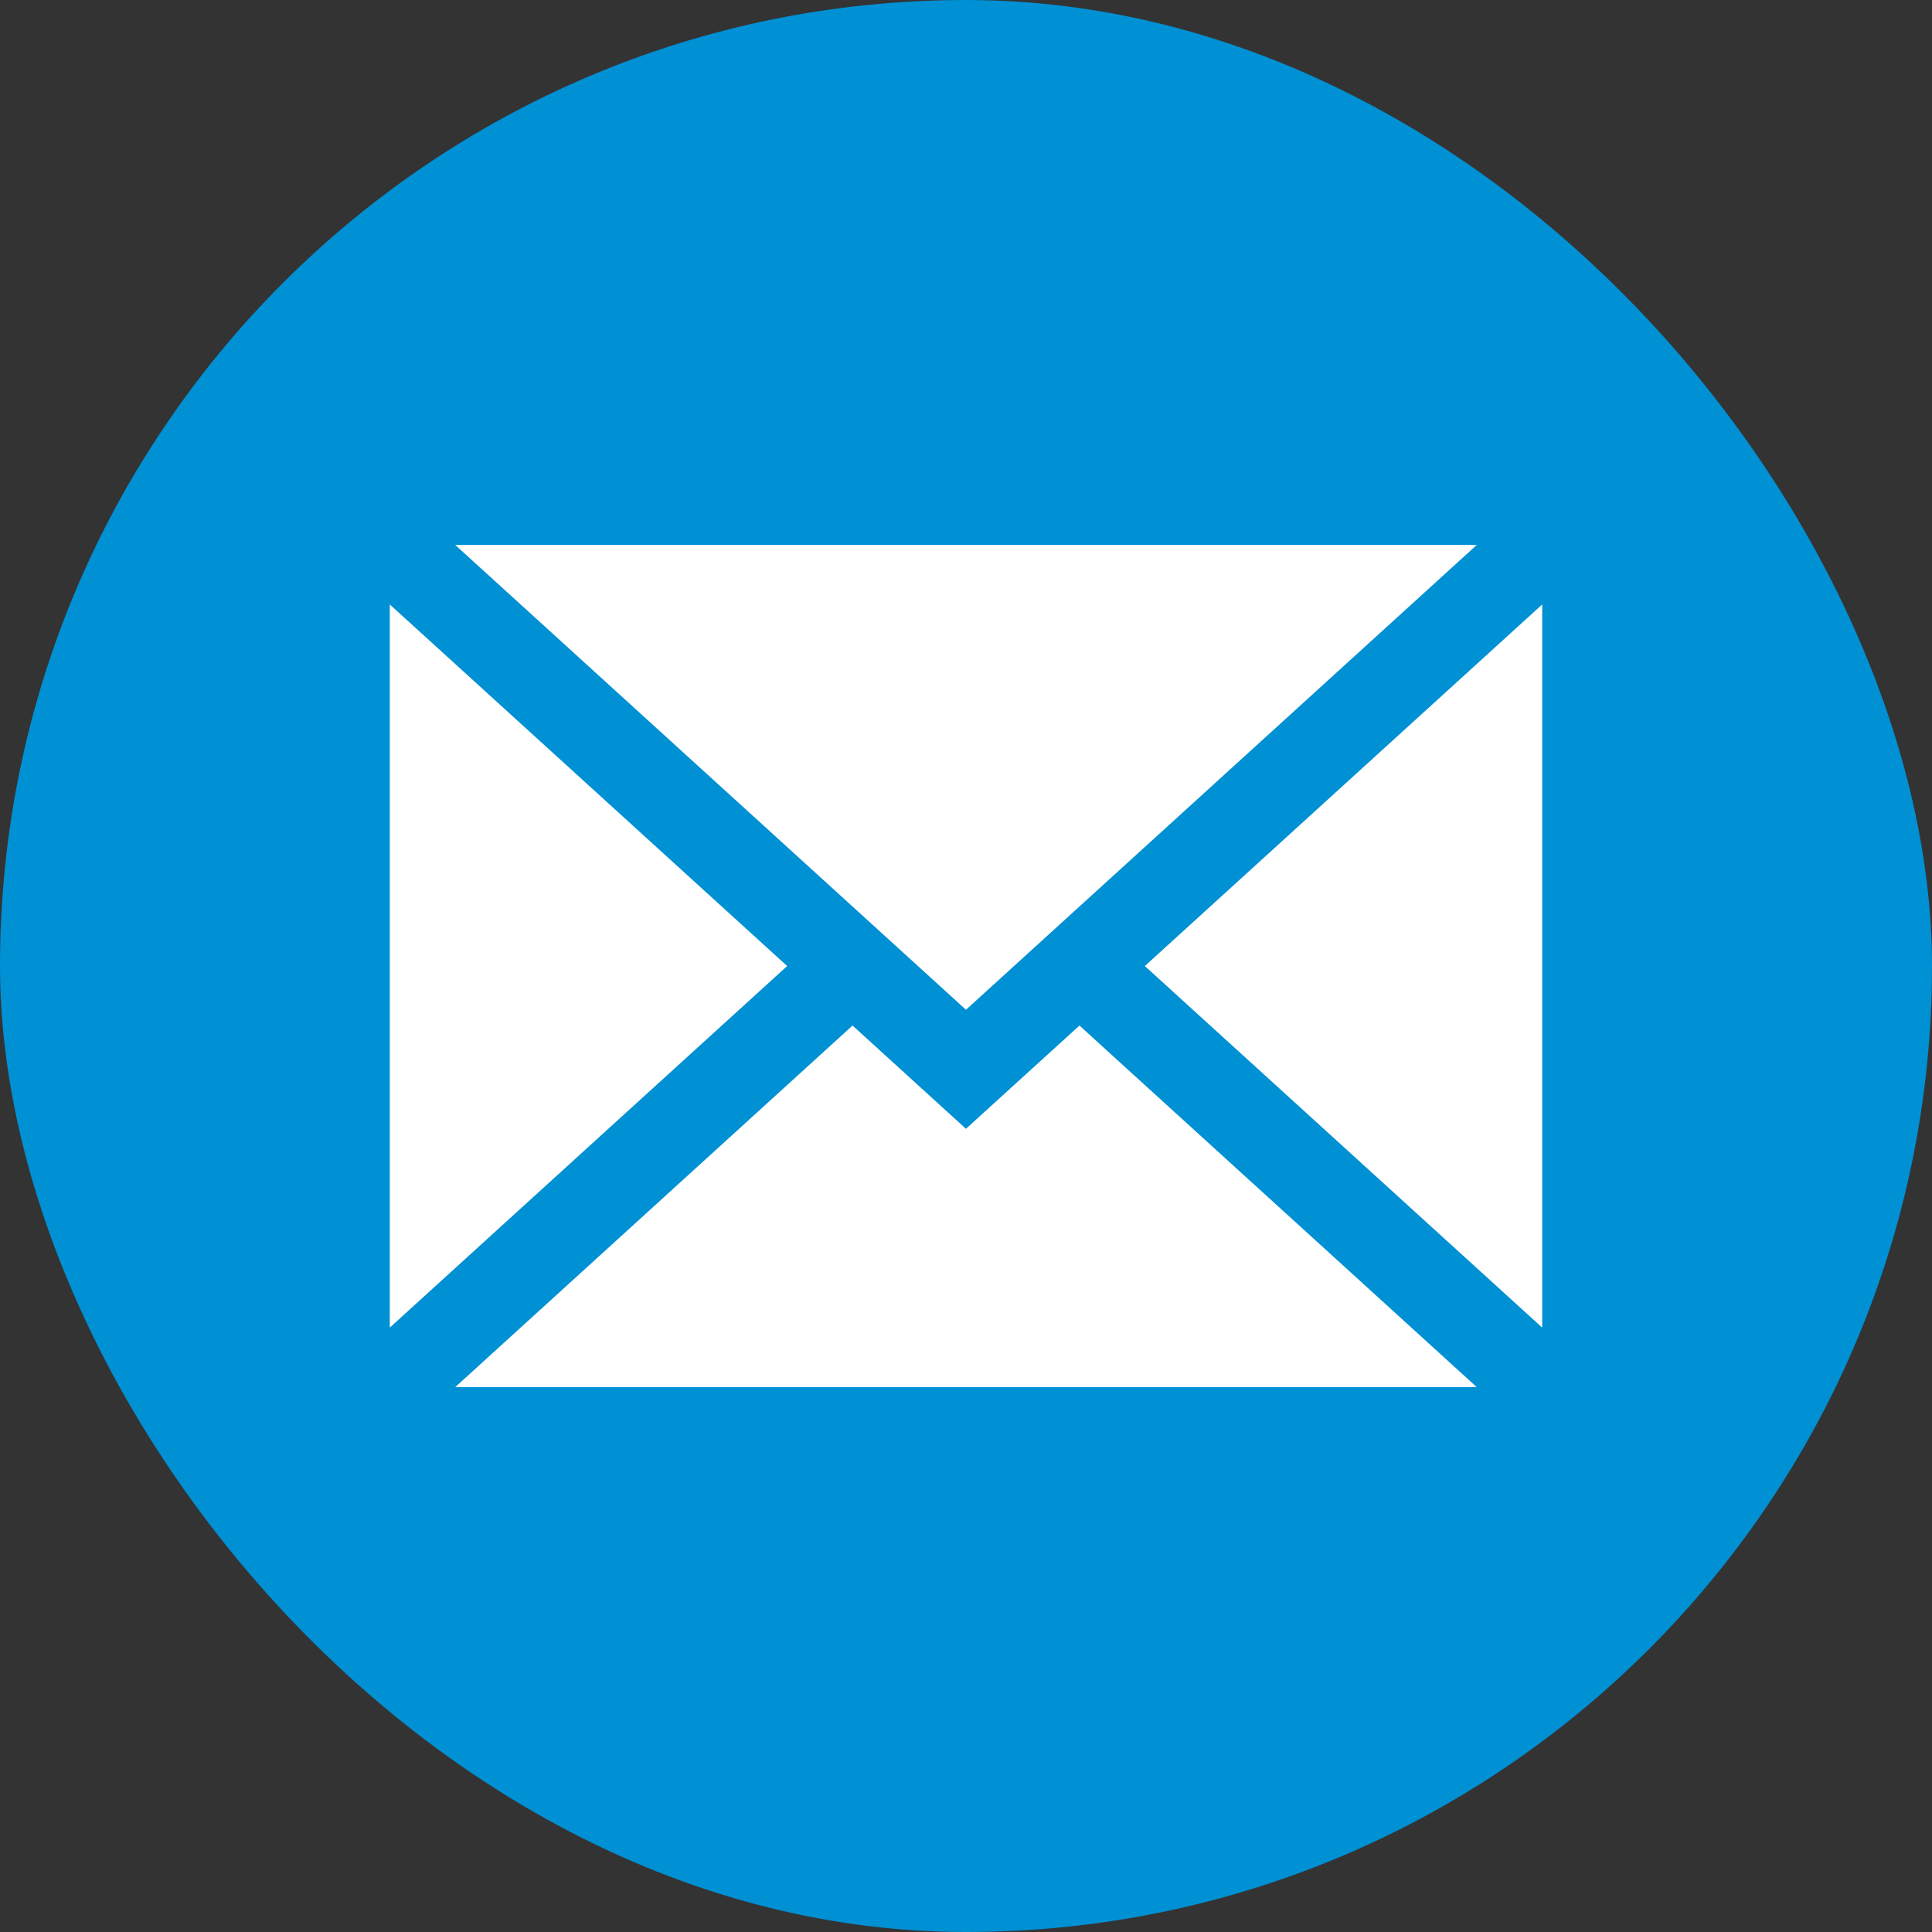 <svg id="Group_404" data-name="Group 404" xmlns="http://www.w3.org/2000/svg" width="31.681" height="31.681" viewBox="0 0 31.681 31.681">
  <rect x="0" y="0" width="31.681" height="31.681" fill="#333333" stroke="none"/>
  <g id="Shape" transform="translate(0)">
    <rect id="Rectangle_20" data-name="Rectangle 20" width="31.681" height="31.681" rx="15.841" transform="translate(0)" fill="#0090d4"/>
  </g>
  <g id="Icon" transform="translate(6.392 8.936)">
    <path id="Path_1184" data-name="Path 1184" d="M980.452,5230.949l-6.516,5.929V5225.02Zm2.932,2.669,1.861-1.693,6.515,5.929H975.009l6.515-5.929Zm-8.375-9.574H991.76l-8.376,7.622Zm17.824.976v11.858l-6.516-5.929Z" transform="translate(-973.936 -5224.044)" fill="#fff" fill-rule="evenodd"/>
  </g>
</svg>
